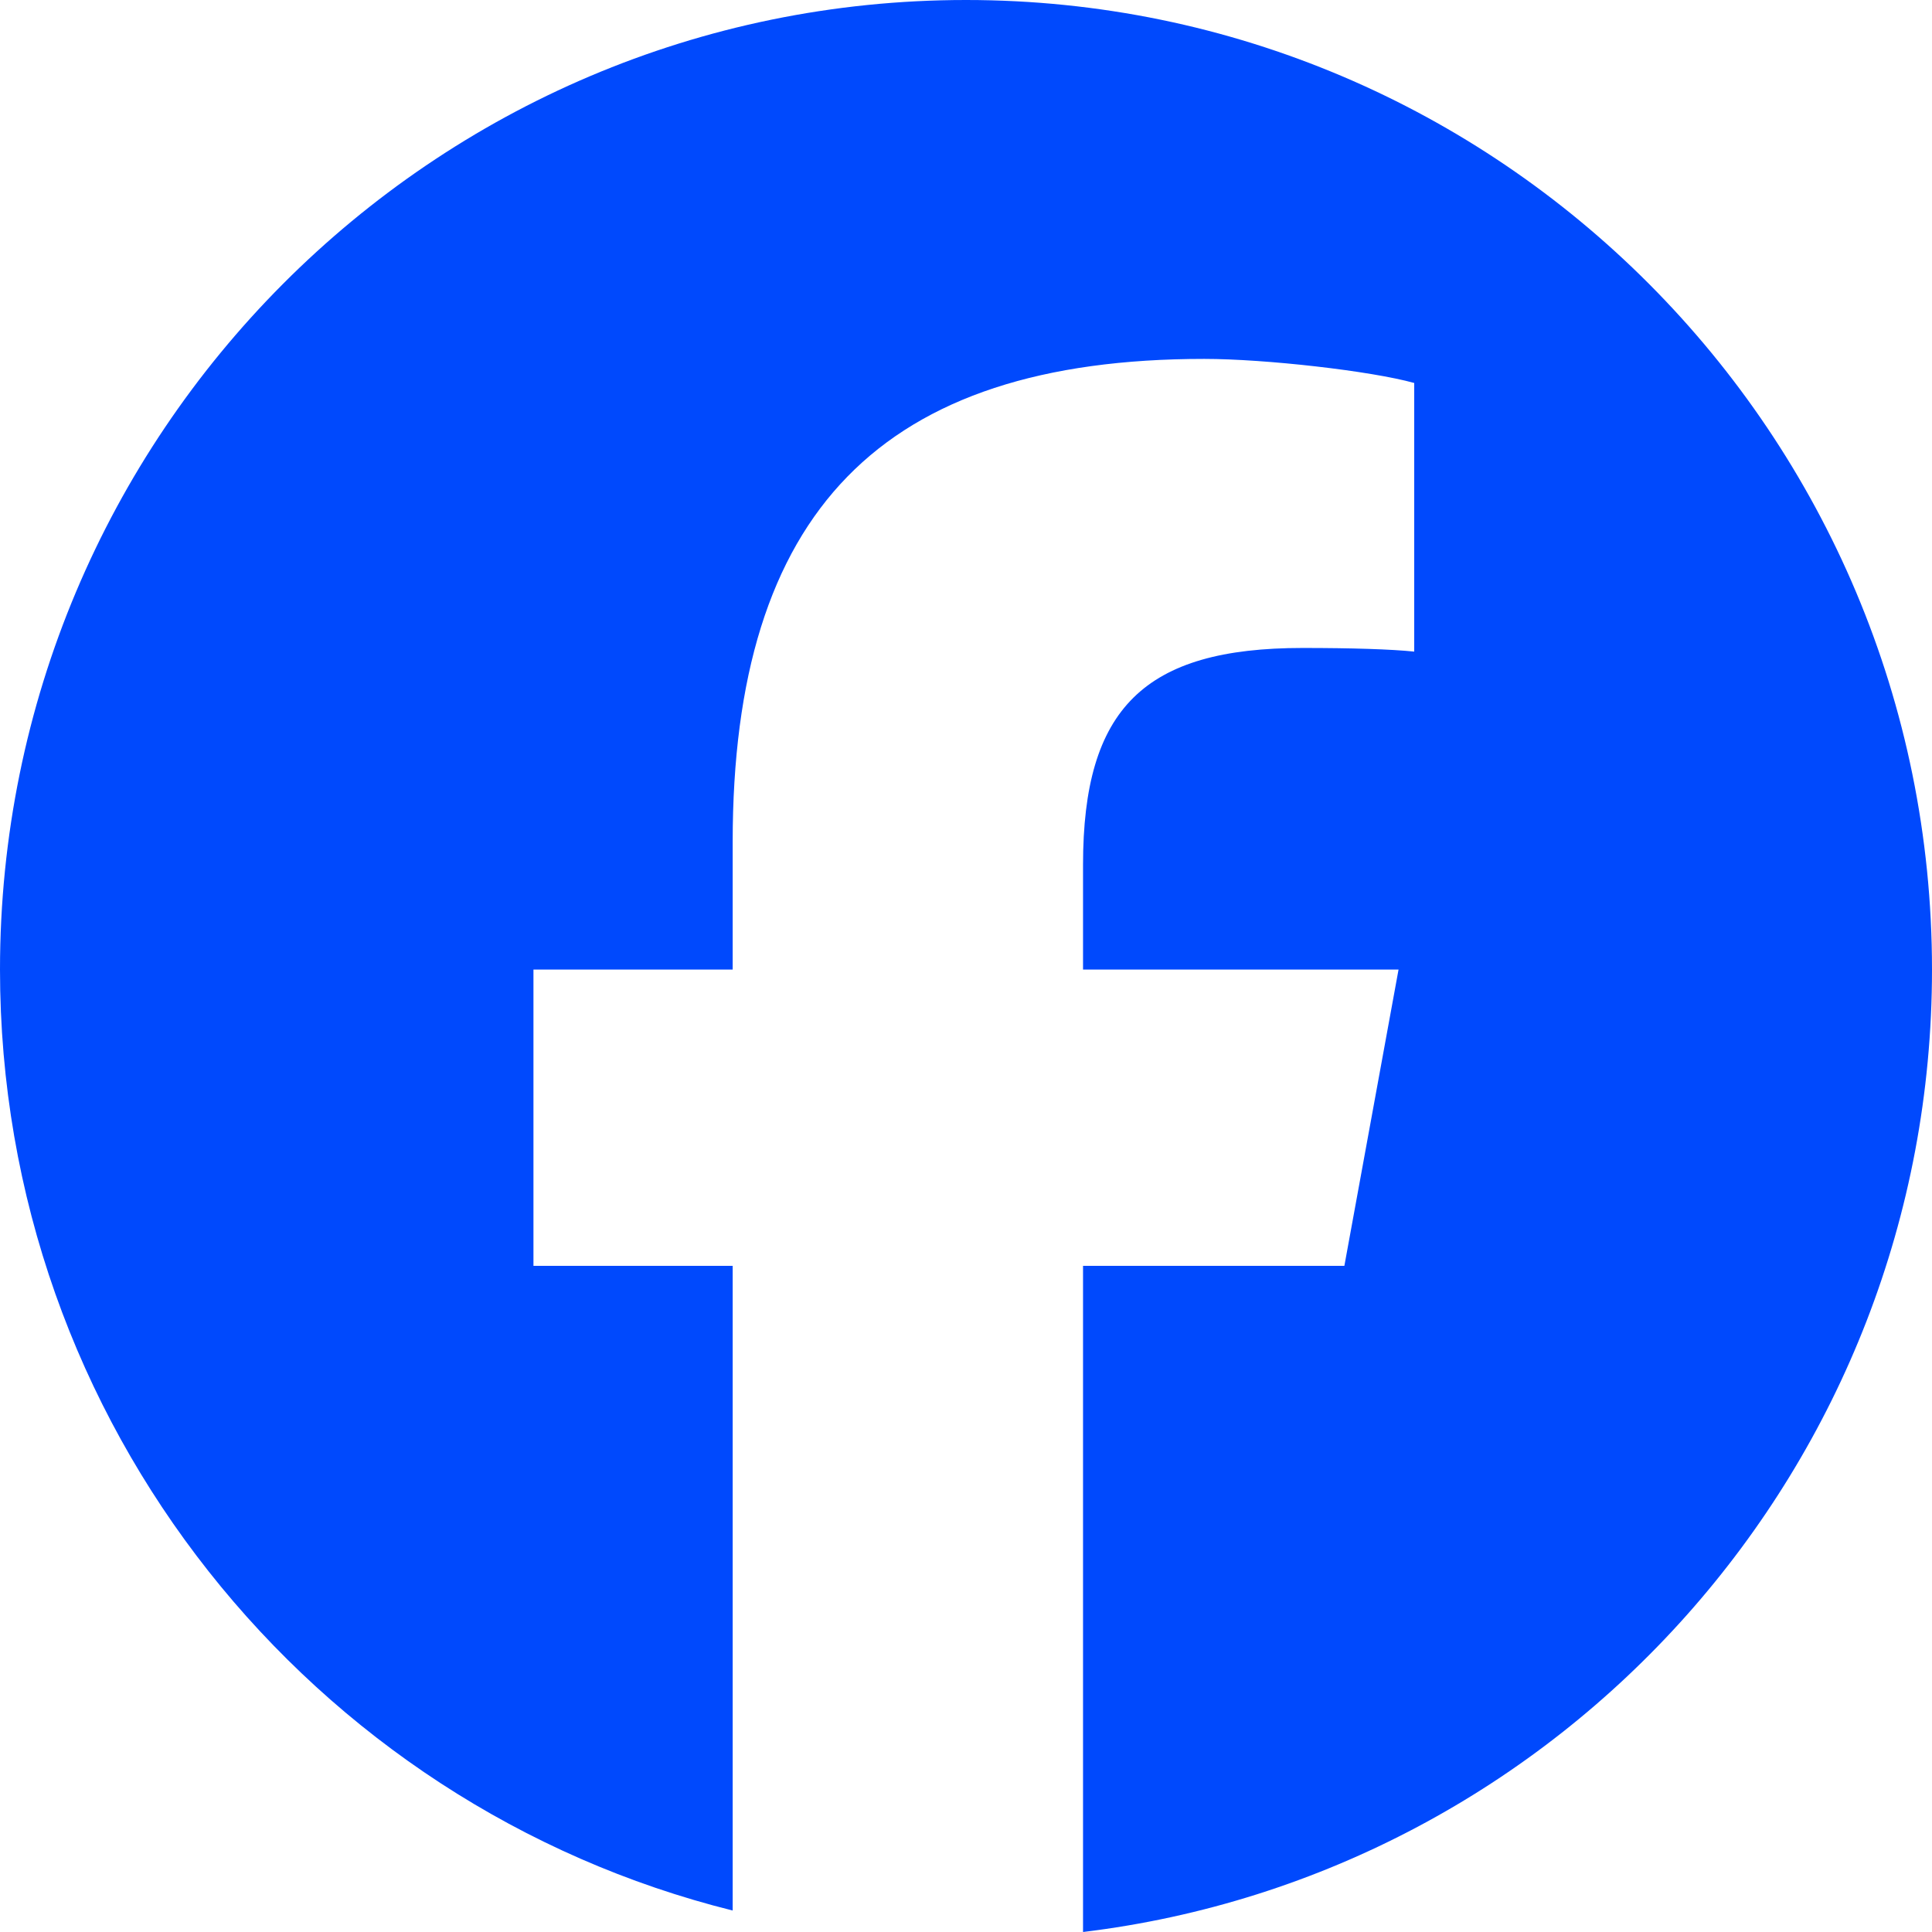 <svg width="26" height="26" viewBox="0 0 26 26" fill="none" xmlns="http://www.w3.org/2000/svg">
<g clip-path="url(#clip0_2271_539)">
<path d="M26 13.048C26 5.841 20.18 0 13 0C5.82 0 0 5.841 0 13.048C0 19.167 4.197 24.301 9.86 25.711V17.035H7.179V13.048H9.86V11.33C9.86 6.888 11.862 4.83 16.206 4.83C17.03 4.83 18.451 4.992 19.032 5.154V8.769C18.725 8.737 18.192 8.72 17.53 8.72C15.399 8.72 14.575 9.531 14.575 11.638V13.048H18.821L18.092 17.035H14.575V26C21.012 25.22 26 19.719 26 13.048Z" fill="#0049FD"/>
</g>
<defs>
<clipPath id="clip0_2271_539">
<rect width="26" height="26" fill="white"/>
</clipPath>
</defs>
</svg>
